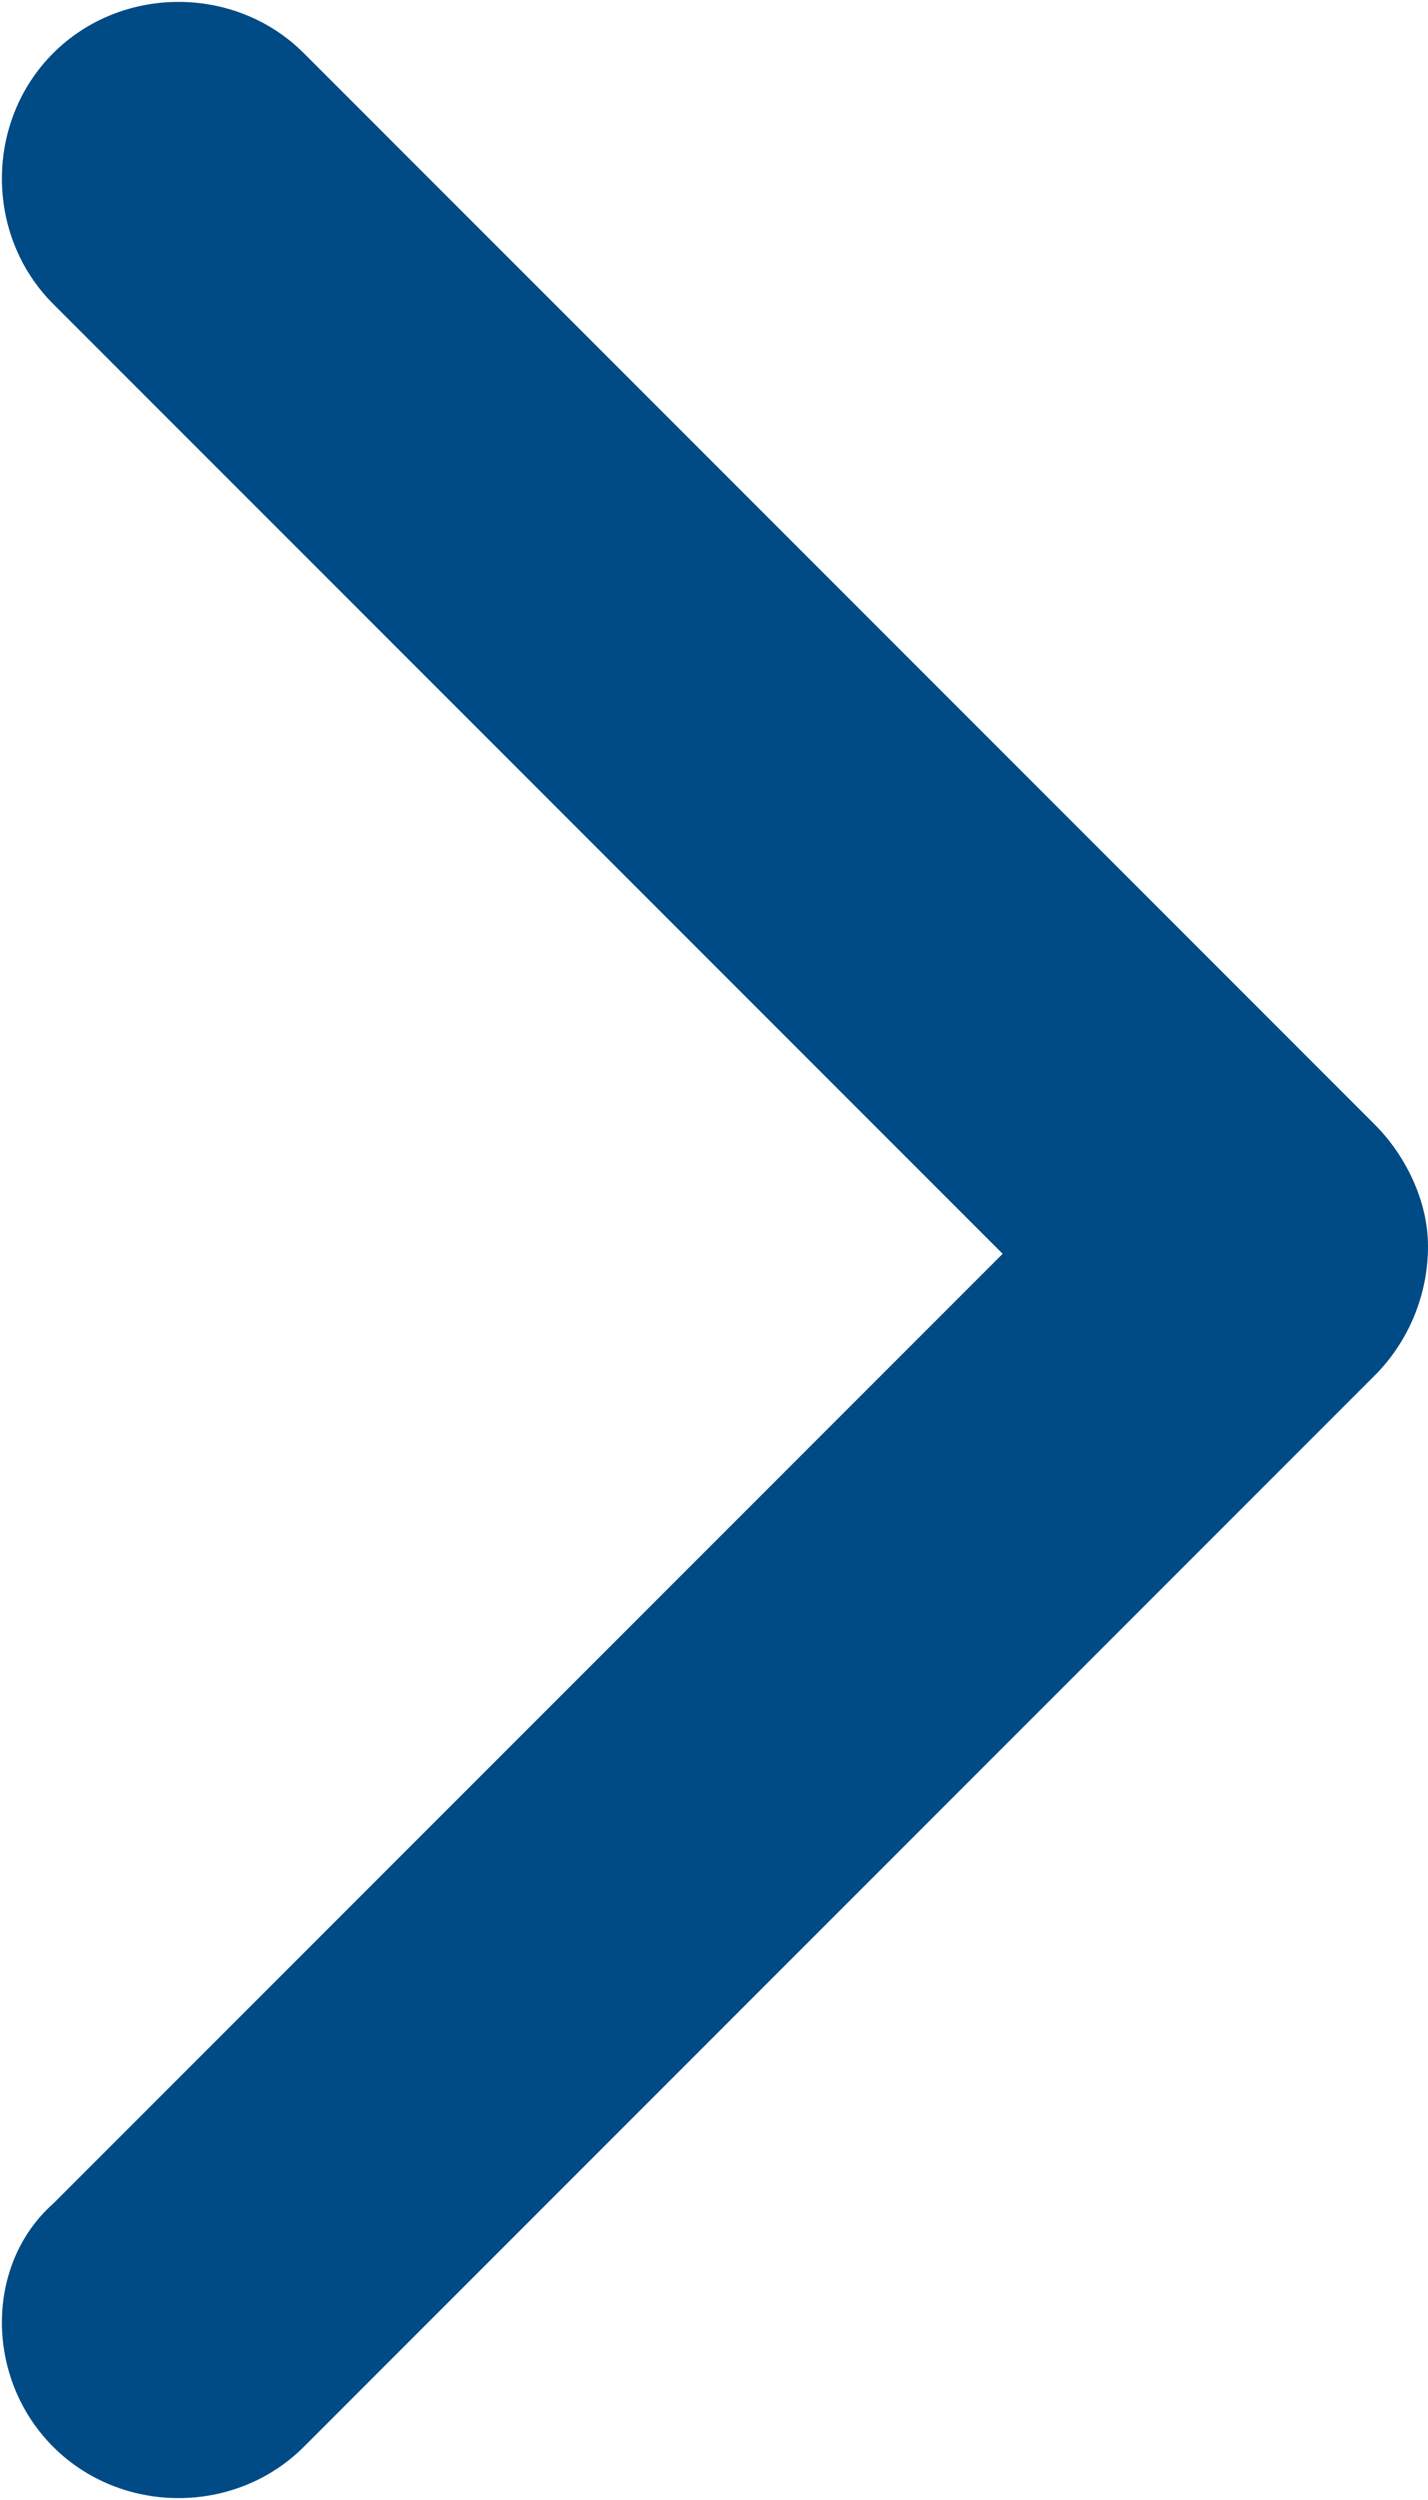 <?xml version="1.0" encoding="utf-8"?>
<!-- Generator: Adobe Illustrator 22.0.0, SVG Export Plug-In . SVG Version: 6.00 Build 0)  -->
<svg version="1.1" id="Layer_1" xmlns="http://www.w3.org/2000/svg" xmlns:xlink="http://www.w3.org/1999/xlink" x="0px" y="0px"
	 width="18.8px" height="32.9px" viewBox="0 0 18.8 32.9" style="enable-background:new 0 0 18.8 32.9;" xml:space="preserve">
<style type="text/css">
	.st0{fill:#004B86;}
</style>
<g>
	<path class="st0" d="M18.1,18.1L4,32.2c-0.9,0.9-2.4,0.9-3.3,0s-0.9-2.4,0-3.2l12.5-12.5L0.7,4c-0.9-0.9-0.9-2.4,0-3.3
		s2.4-0.9,3.3,0l14.1,14.1c0.4,0.4,0.7,1,0.7,1.6C18.8,17.1,18.5,17.7,18.1,18.1z"/>
</g>
</svg>
